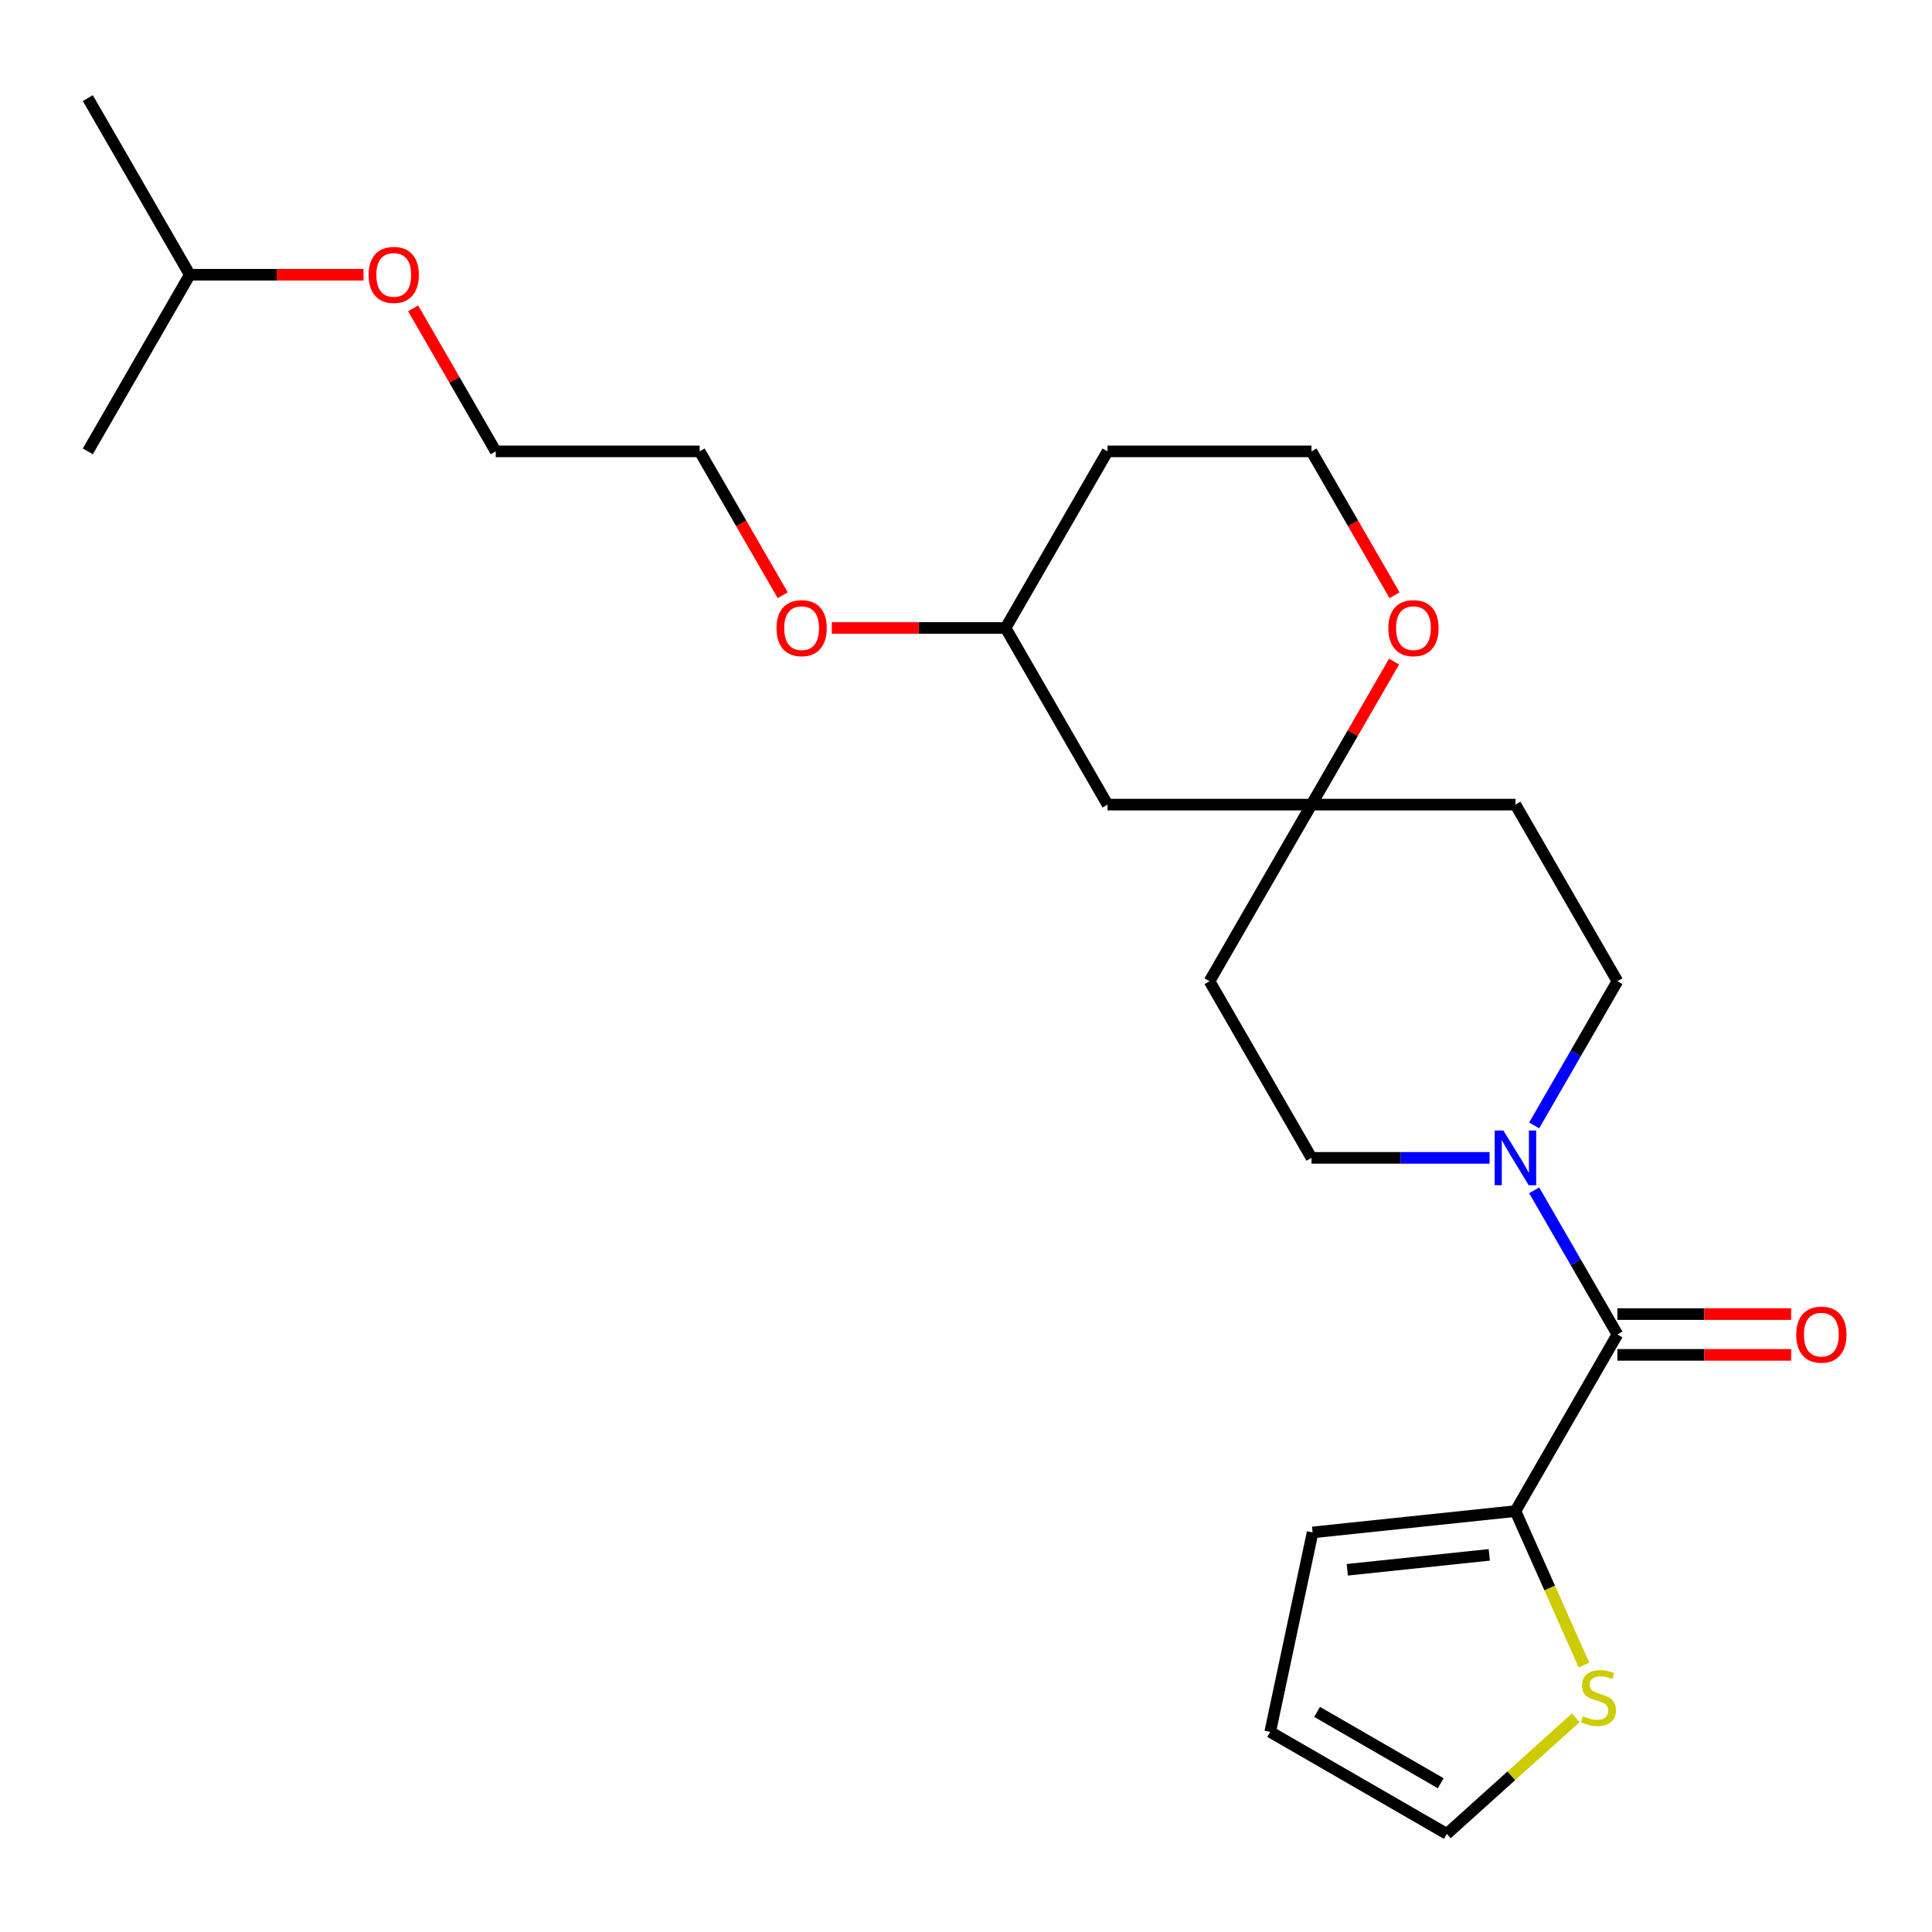 <?xml version='1.0' encoding='iso-8859-1'?>
<svg version='1.1' baseProfile='full'
              xmlns='http://www.w3.org/2000/svg'
                      xmlns:rdkit='http://www.rdkit.org/xml'
                      xmlns:xlink='http://www.w3.org/1999/xlink'
                  xml:space='preserve'
width='1000px' height='1000px' viewBox='0 0 1000 1000'>
<!-- END OF HEADER -->
<rect style='opacity:1.0;fill:#FFFFFF;stroke:none' width='1000' height='1000' x='0' y='0'> </rect>
<path class='bond-0' d='M 837.167,690.722 L 815.626,653.412' style='fill:none;fill-rule:evenodd;stroke:#000000;stroke-width:6px;stroke-linecap:butt;stroke-linejoin:miter;stroke-opacity:1' />
<path class='bond-0' d='M 815.626,653.412 L 794.085,616.102' style='fill:none;fill-rule:evenodd;stroke:#0000FF;stroke-width:6px;stroke-linecap:butt;stroke-linejoin:miter;stroke-opacity:1' />
<path class='bond-1' d='M 837.167,690.722 L 784.386,782.141' style='fill:none;fill-rule:evenodd;stroke:#000000;stroke-width:6px;stroke-linecap:butt;stroke-linejoin:miter;stroke-opacity:1' />
<path class='bond-7' d='M 837.167,701.279 L 882.129,701.279' style='fill:none;fill-rule:evenodd;stroke:#000000;stroke-width:6px;stroke-linecap:butt;stroke-linejoin:miter;stroke-opacity:1' />
<path class='bond-7' d='M 882.129,701.279 L 927.09,701.279' style='fill:none;fill-rule:evenodd;stroke:#FF0000;stroke-width:6px;stroke-linecap:butt;stroke-linejoin:miter;stroke-opacity:1' />
<path class='bond-7' d='M 837.167,680.166 L 882.129,680.166' style='fill:none;fill-rule:evenodd;stroke:#000000;stroke-width:6px;stroke-linecap:butt;stroke-linejoin:miter;stroke-opacity:1' />
<path class='bond-7' d='M 882.129,680.166 L 927.09,680.166' style='fill:none;fill-rule:evenodd;stroke:#FF0000;stroke-width:6px;stroke-linecap:butt;stroke-linejoin:miter;stroke-opacity:1' />
<path class='bond-4' d='M 794.085,582.504 L 815.626,545.194' style='fill:none;fill-rule:evenodd;stroke:#0000FF;stroke-width:6px;stroke-linecap:butt;stroke-linejoin:miter;stroke-opacity:1' />
<path class='bond-4' d='M 815.626,545.194 L 837.167,507.884' style='fill:none;fill-rule:evenodd;stroke:#000000;stroke-width:6px;stroke-linecap:butt;stroke-linejoin:miter;stroke-opacity:1' />
<path class='bond-5' d='M 771.007,599.303 L 724.916,599.303' style='fill:none;fill-rule:evenodd;stroke:#0000FF;stroke-width:6px;stroke-linecap:butt;stroke-linejoin:miter;stroke-opacity:1' />
<path class='bond-5' d='M 724.916,599.303 L 678.825,599.303' style='fill:none;fill-rule:evenodd;stroke:#000000;stroke-width:6px;stroke-linecap:butt;stroke-linejoin:miter;stroke-opacity:1' />
<path class='bond-3' d='M 784.386,782.141 L 802.124,821.98' style='fill:none;fill-rule:evenodd;stroke:#000000;stroke-width:6px;stroke-linecap:butt;stroke-linejoin:miter;stroke-opacity:1' />
<path class='bond-3' d='M 802.124,821.98 L 819.861,861.818' style='fill:none;fill-rule:evenodd;stroke:#CCCC00;stroke-width:6px;stroke-linecap:butt;stroke-linejoin:miter;stroke-opacity:1' />
<path class='bond-8' d='M 784.386,782.141 L 679.403,793.176' style='fill:none;fill-rule:evenodd;stroke:#000000;stroke-width:6px;stroke-linecap:butt;stroke-linejoin:miter;stroke-opacity:1' />
<path class='bond-8' d='M 770.846,804.793 L 697.357,812.517' style='fill:none;fill-rule:evenodd;stroke:#000000;stroke-width:6px;stroke-linecap:butt;stroke-linejoin:miter;stroke-opacity:1' />
<path class='bond-2' d='M 678.825,416.465 L 626.044,507.884' style='fill:none;fill-rule:evenodd;stroke:#000000;stroke-width:6px;stroke-linecap:butt;stroke-linejoin:miter;stroke-opacity:1' />
<path class='bond-6' d='M 678.825,416.465 L 700.193,379.455' style='fill:none;fill-rule:evenodd;stroke:#000000;stroke-width:6px;stroke-linecap:butt;stroke-linejoin:miter;stroke-opacity:1' />
<path class='bond-6' d='M 700.193,379.455 L 721.56,342.445' style='fill:none;fill-rule:evenodd;stroke:#FF0000;stroke-width:6px;stroke-linecap:butt;stroke-linejoin:miter;stroke-opacity:1' />
<path class='bond-10' d='M 678.825,416.465 L 573.263,416.465' style='fill:none;fill-rule:evenodd;stroke:#000000;stroke-width:6px;stroke-linecap:butt;stroke-linejoin:miter;stroke-opacity:1' />
<path class='bond-25' d='M 678.825,416.465 L 784.386,416.465' style='fill:none;fill-rule:evenodd;stroke:#000000;stroke-width:6px;stroke-linecap:butt;stroke-linejoin:miter;stroke-opacity:1' />
<path class='bond-9' d='M 815.603,889.129 L 782.239,919.17' style='fill:none;fill-rule:evenodd;stroke:#CCCC00;stroke-width:6px;stroke-linecap:butt;stroke-linejoin:miter;stroke-opacity:1' />
<path class='bond-9' d='M 782.239,919.17 L 748.875,949.211' style='fill:none;fill-rule:evenodd;stroke:#000000;stroke-width:6px;stroke-linecap:butt;stroke-linejoin:miter;stroke-opacity:1' />
<path class='bond-11' d='M 837.167,507.884 L 784.386,416.465' style='fill:none;fill-rule:evenodd;stroke:#000000;stroke-width:6px;stroke-linecap:butt;stroke-linejoin:miter;stroke-opacity:1' />
<path class='bond-12' d='M 678.825,599.303 L 626.044,507.884' style='fill:none;fill-rule:evenodd;stroke:#000000;stroke-width:6px;stroke-linecap:butt;stroke-linejoin:miter;stroke-opacity:1' />
<path class='bond-14' d='M 721.814,308.087 L 700.32,270.857' style='fill:none;fill-rule:evenodd;stroke:#FF0000;stroke-width:6px;stroke-linecap:butt;stroke-linejoin:miter;stroke-opacity:1' />
<path class='bond-14' d='M 700.32,270.857 L 678.825,233.627' style='fill:none;fill-rule:evenodd;stroke:#000000;stroke-width:6px;stroke-linecap:butt;stroke-linejoin:miter;stroke-opacity:1' />
<path class='bond-13' d='M 679.403,793.176 L 657.456,896.431' style='fill:none;fill-rule:evenodd;stroke:#000000;stroke-width:6px;stroke-linecap:butt;stroke-linejoin:miter;stroke-opacity:1' />
<path class='bond-24' d='M 748.875,949.211 L 657.456,896.431' style='fill:none;fill-rule:evenodd;stroke:#000000;stroke-width:6px;stroke-linecap:butt;stroke-linejoin:miter;stroke-opacity:1' />
<path class='bond-24' d='M 745.718,923.011 L 681.725,886.064' style='fill:none;fill-rule:evenodd;stroke:#000000;stroke-width:6px;stroke-linecap:butt;stroke-linejoin:miter;stroke-opacity:1' />
<path class='bond-15' d='M 573.263,416.465 L 520.482,325.046' style='fill:none;fill-rule:evenodd;stroke:#000000;stroke-width:6px;stroke-linecap:butt;stroke-linejoin:miter;stroke-opacity:1' />
<path class='bond-26' d='M 678.825,233.627 L 573.263,233.627' style='fill:none;fill-rule:evenodd;stroke:#000000;stroke-width:6px;stroke-linecap:butt;stroke-linejoin:miter;stroke-opacity:1' />
<path class='bond-16' d='M 520.482,325.046 L 573.263,233.627' style='fill:none;fill-rule:evenodd;stroke:#000000;stroke-width:6px;stroke-linecap:butt;stroke-linejoin:miter;stroke-opacity:1' />
<path class='bond-17' d='M 520.482,325.046 L 475.521,325.046' style='fill:none;fill-rule:evenodd;stroke:#000000;stroke-width:6px;stroke-linecap:butt;stroke-linejoin:miter;stroke-opacity:1' />
<path class='bond-17' d='M 475.521,325.046 L 430.56,325.046' style='fill:none;fill-rule:evenodd;stroke:#FF0000;stroke-width:6px;stroke-linecap:butt;stroke-linejoin:miter;stroke-opacity:1' />
<path class='bond-20' d='M 405.129,308.087 L 383.634,270.857' style='fill:none;fill-rule:evenodd;stroke:#FF0000;stroke-width:6px;stroke-linecap:butt;stroke-linejoin:miter;stroke-opacity:1' />
<path class='bond-20' d='M 383.634,270.857 L 362.14,233.627' style='fill:none;fill-rule:evenodd;stroke:#000000;stroke-width:6px;stroke-linecap:butt;stroke-linejoin:miter;stroke-opacity:1' />
<path class='bond-18' d='M 213.842,159.607 L 235.21,196.617' style='fill:none;fill-rule:evenodd;stroke:#FF0000;stroke-width:6px;stroke-linecap:butt;stroke-linejoin:miter;stroke-opacity:1' />
<path class='bond-18' d='M 235.21,196.617 L 256.578,233.627' style='fill:none;fill-rule:evenodd;stroke:#000000;stroke-width:6px;stroke-linecap:butt;stroke-linejoin:miter;stroke-opacity:1' />
<path class='bond-19' d='M 188.158,142.208 L 143.197,142.208' style='fill:none;fill-rule:evenodd;stroke:#FF0000;stroke-width:6px;stroke-linecap:butt;stroke-linejoin:miter;stroke-opacity:1' />
<path class='bond-19' d='M 143.197,142.208 L 98.235,142.208' style='fill:none;fill-rule:evenodd;stroke:#000000;stroke-width:6px;stroke-linecap:butt;stroke-linejoin:miter;stroke-opacity:1' />
<path class='bond-22' d='M 98.235,142.208 L 45.455,50.788' style='fill:none;fill-rule:evenodd;stroke:#000000;stroke-width:6px;stroke-linecap:butt;stroke-linejoin:miter;stroke-opacity:1' />
<path class='bond-23' d='M 98.235,142.208 L 45.455,233.627' style='fill:none;fill-rule:evenodd;stroke:#000000;stroke-width:6px;stroke-linecap:butt;stroke-linejoin:miter;stroke-opacity:1' />
<path class='bond-21' d='M 362.14,233.627 L 256.578,233.627' style='fill:none;fill-rule:evenodd;stroke:#000000;stroke-width:6px;stroke-linecap:butt;stroke-linejoin:miter;stroke-opacity:1' />
<path  class='atom-1' d='M 778.126 585.143
L 787.406 600.143
Q 788.326 601.623, 789.806 604.303
Q 791.286 606.983, 791.366 607.143
L 791.366 585.143
L 795.126 585.143
L 795.126 613.463
L 791.246 613.463
L 781.286 597.063
Q 780.126 595.143, 778.886 592.943
Q 777.686 590.743, 777.326 590.063
L 777.326 613.463
L 773.646 613.463
L 773.646 585.143
L 778.126 585.143
' fill='#0000FF'/>
<path  class='atom-4' d='M 819.322 888.297
Q 819.642 888.417, 820.962 888.977
Q 822.282 889.537, 823.722 889.897
Q 825.202 890.217, 826.642 890.217
Q 829.322 890.217, 830.882 888.937
Q 832.442 887.617, 832.442 885.337
Q 832.442 883.777, 831.642 882.817
Q 830.882 881.857, 829.682 881.337
Q 828.482 880.817, 826.482 880.217
Q 823.962 879.457, 822.442 878.737
Q 820.962 878.017, 819.882 876.497
Q 818.842 874.977, 818.842 872.417
Q 818.842 868.857, 821.242 866.657
Q 823.682 864.457, 828.482 864.457
Q 831.762 864.457, 835.482 866.017
L 834.562 869.097
Q 831.162 867.697, 828.602 867.697
Q 825.842 867.697, 824.322 868.857
Q 822.802 869.977, 822.842 871.937
Q 822.842 873.457, 823.602 874.377
Q 824.402 875.297, 825.522 875.817
Q 826.682 876.337, 828.602 876.937
Q 831.162 877.737, 832.682 878.537
Q 834.202 879.337, 835.282 880.977
Q 836.402 882.577, 836.402 885.337
Q 836.402 889.257, 833.762 891.377
Q 831.162 893.457, 826.802 893.457
Q 824.282 893.457, 822.362 892.897
Q 820.482 892.377, 818.242 891.457
L 819.322 888.297
' fill='#CCCC00'/>
<path  class='atom-7' d='M 718.606 325.126
Q 718.606 318.326, 721.966 314.526
Q 725.326 310.726, 731.606 310.726
Q 737.886 310.726, 741.246 314.526
Q 744.606 318.326, 744.606 325.126
Q 744.606 332.006, 741.206 335.926
Q 737.806 339.806, 731.606 339.806
Q 725.366 339.806, 721.966 335.926
Q 718.606 332.046, 718.606 325.126
M 731.606 336.606
Q 735.926 336.606, 738.246 333.726
Q 740.606 330.806, 740.606 325.126
Q 740.606 319.566, 738.246 316.766
Q 735.926 313.926, 731.606 313.926
Q 727.286 313.926, 724.926 316.726
Q 722.606 319.526, 722.606 325.126
Q 722.606 330.846, 724.926 333.726
Q 727.286 336.606, 731.606 336.606
' fill='#FF0000'/>
<path  class='atom-8' d='M 929.729 690.802
Q 929.729 684.002, 933.089 680.202
Q 936.449 676.402, 942.729 676.402
Q 949.009 676.402, 952.369 680.202
Q 955.729 684.002, 955.729 690.802
Q 955.729 697.682, 952.329 701.602
Q 948.929 705.482, 942.729 705.482
Q 936.489 705.482, 933.089 701.602
Q 929.729 697.722, 929.729 690.802
M 942.729 702.282
Q 947.049 702.282, 949.369 699.402
Q 951.729 696.482, 951.729 690.802
Q 951.729 685.242, 949.369 682.442
Q 947.049 679.602, 942.729 679.602
Q 938.409 679.602, 936.049 682.402
Q 933.729 685.202, 933.729 690.802
Q 933.729 696.522, 936.049 699.402
Q 938.409 702.282, 942.729 702.282
' fill='#FF0000'/>
<path  class='atom-18' d='M 401.921 325.126
Q 401.921 318.326, 405.281 314.526
Q 408.641 310.726, 414.921 310.726
Q 421.201 310.726, 424.561 314.526
Q 427.921 318.326, 427.921 325.126
Q 427.921 332.006, 424.521 335.926
Q 421.121 339.806, 414.921 339.806
Q 408.681 339.806, 405.281 335.926
Q 401.921 332.046, 401.921 325.126
M 414.921 336.606
Q 419.241 336.606, 421.561 333.726
Q 423.921 330.806, 423.921 325.126
Q 423.921 319.566, 421.561 316.766
Q 419.241 313.926, 414.921 313.926
Q 410.601 313.926, 408.241 316.726
Q 405.921 319.526, 405.921 325.126
Q 405.921 330.846, 408.241 333.726
Q 410.601 336.606, 414.921 336.606
' fill='#FF0000'/>
<path  class='atom-19' d='M 190.797 142.288
Q 190.797 135.488, 194.157 131.688
Q 197.517 127.888, 203.797 127.888
Q 210.077 127.888, 213.437 131.688
Q 216.797 135.488, 216.797 142.288
Q 216.797 149.168, 213.397 153.088
Q 209.997 156.968, 203.797 156.968
Q 197.557 156.968, 194.157 153.088
Q 190.797 149.208, 190.797 142.288
M 203.797 153.768
Q 208.117 153.768, 210.437 150.888
Q 212.797 147.968, 212.797 142.288
Q 212.797 136.728, 210.437 133.928
Q 208.117 131.088, 203.797 131.088
Q 199.477 131.088, 197.117 133.888
Q 194.797 136.688, 194.797 142.288
Q 194.797 148.008, 197.117 150.888
Q 199.477 153.768, 203.797 153.768
' fill='#FF0000'/>
</svg>
